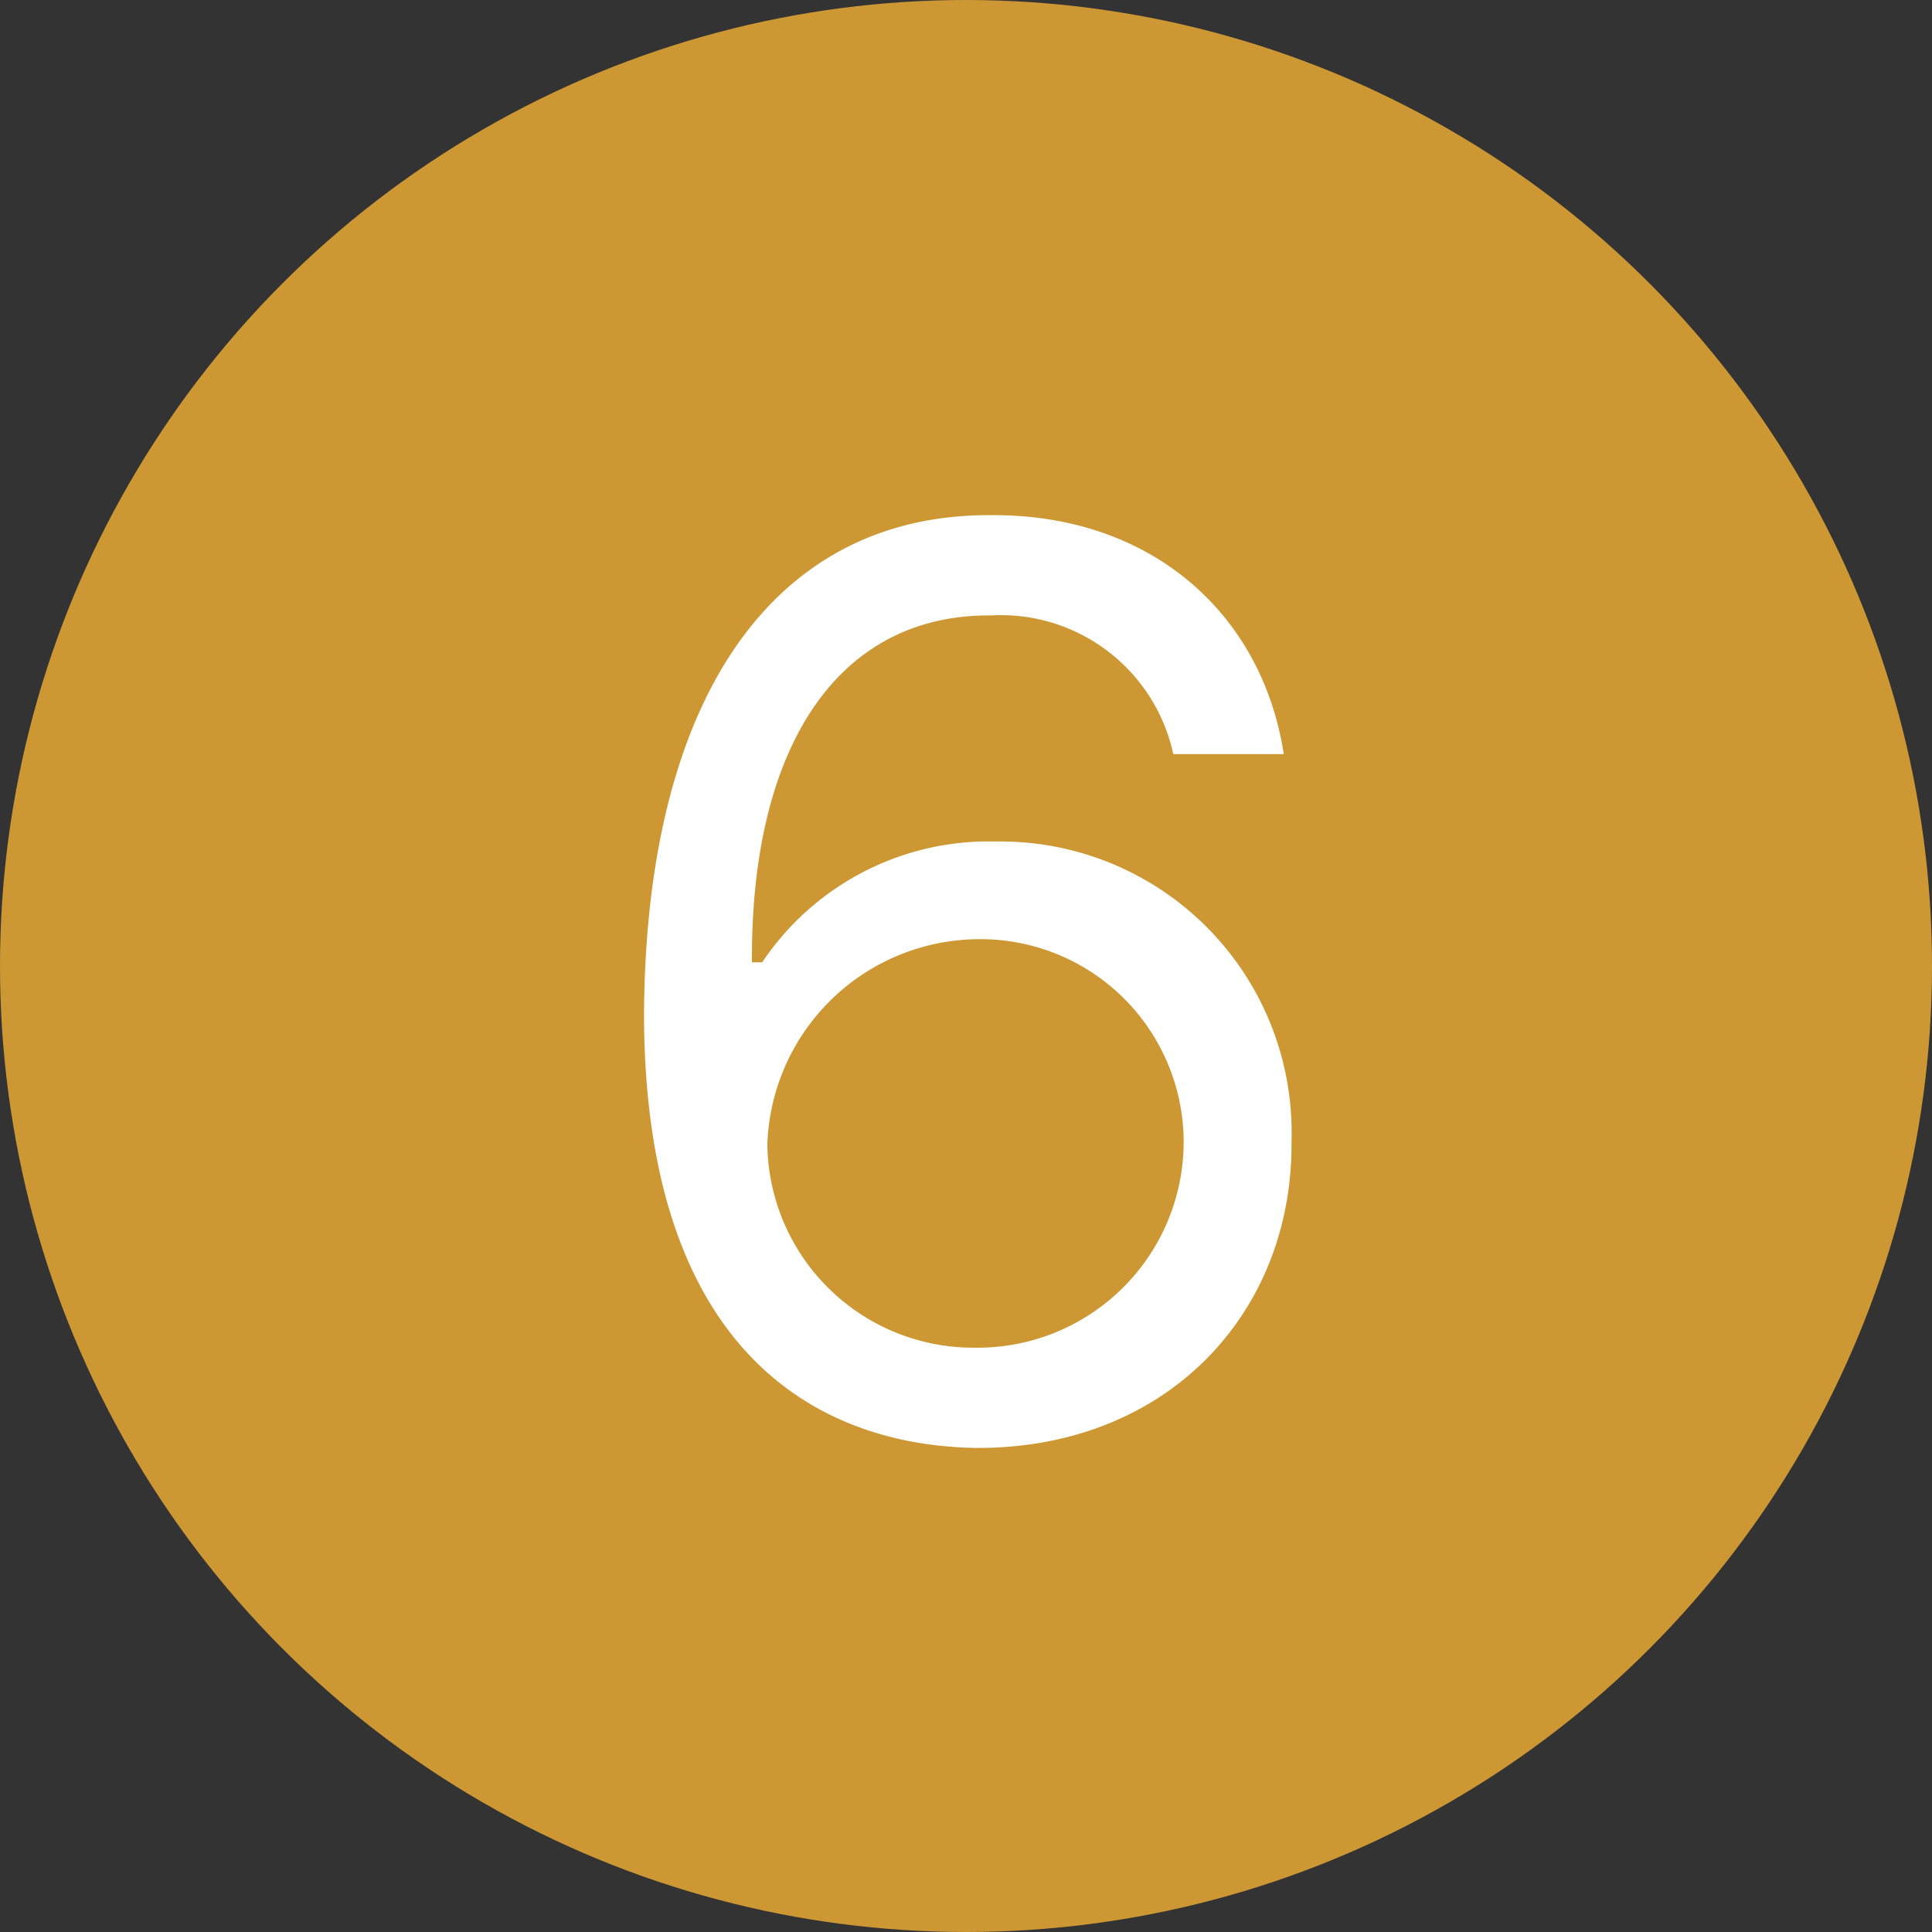 <svg xmlns="http://www.w3.org/2000/svg" width="60" height="60" viewBox="0 0 60 60">
  <rect x="0" y="0" width="60" height="60" fill="#333333" stroke="none"/>
  <g id="그룹_1286" data-name="그룹 1286" transform="translate(9185 4659)">
    <circle id="타원_18" data-name="타원 18" cx="30" cy="30" r="30" transform="translate(-9185 -4659)" fill="#cd9834"/>
    <path id="패스_656" data-name="패스 656" d="M5.234,14.646c5.945.04,9.855-4.189,9.815-9.5A9.043,9.043,0,0,0,5.872-4.186,8.467,8.467,0,0,0-1.389-.435h-.319c-.04-6.823,2.753-10.812,7.421-10.772A5.476,5.476,0,0,1,11.378-6.9h3.431c-.678-4.389-4.149-7.461-9.1-7.421C-.95-14.36-5.02-8.774-5.06,1.24-5.02,11.694.366,14.566,5.234,14.646ZM-1.23,5.23A6.6,6.6,0,0,1,5.314-1.153,6.309,6.309,0,0,1,11.7,5.15a6.4,6.4,0,0,1-6.463,6.384A6.4,6.4,0,0,1-1.23,5.23Z" transform="translate(-9159.94 -4628.68)" fill="#fff"/>
  </g>
</svg>
